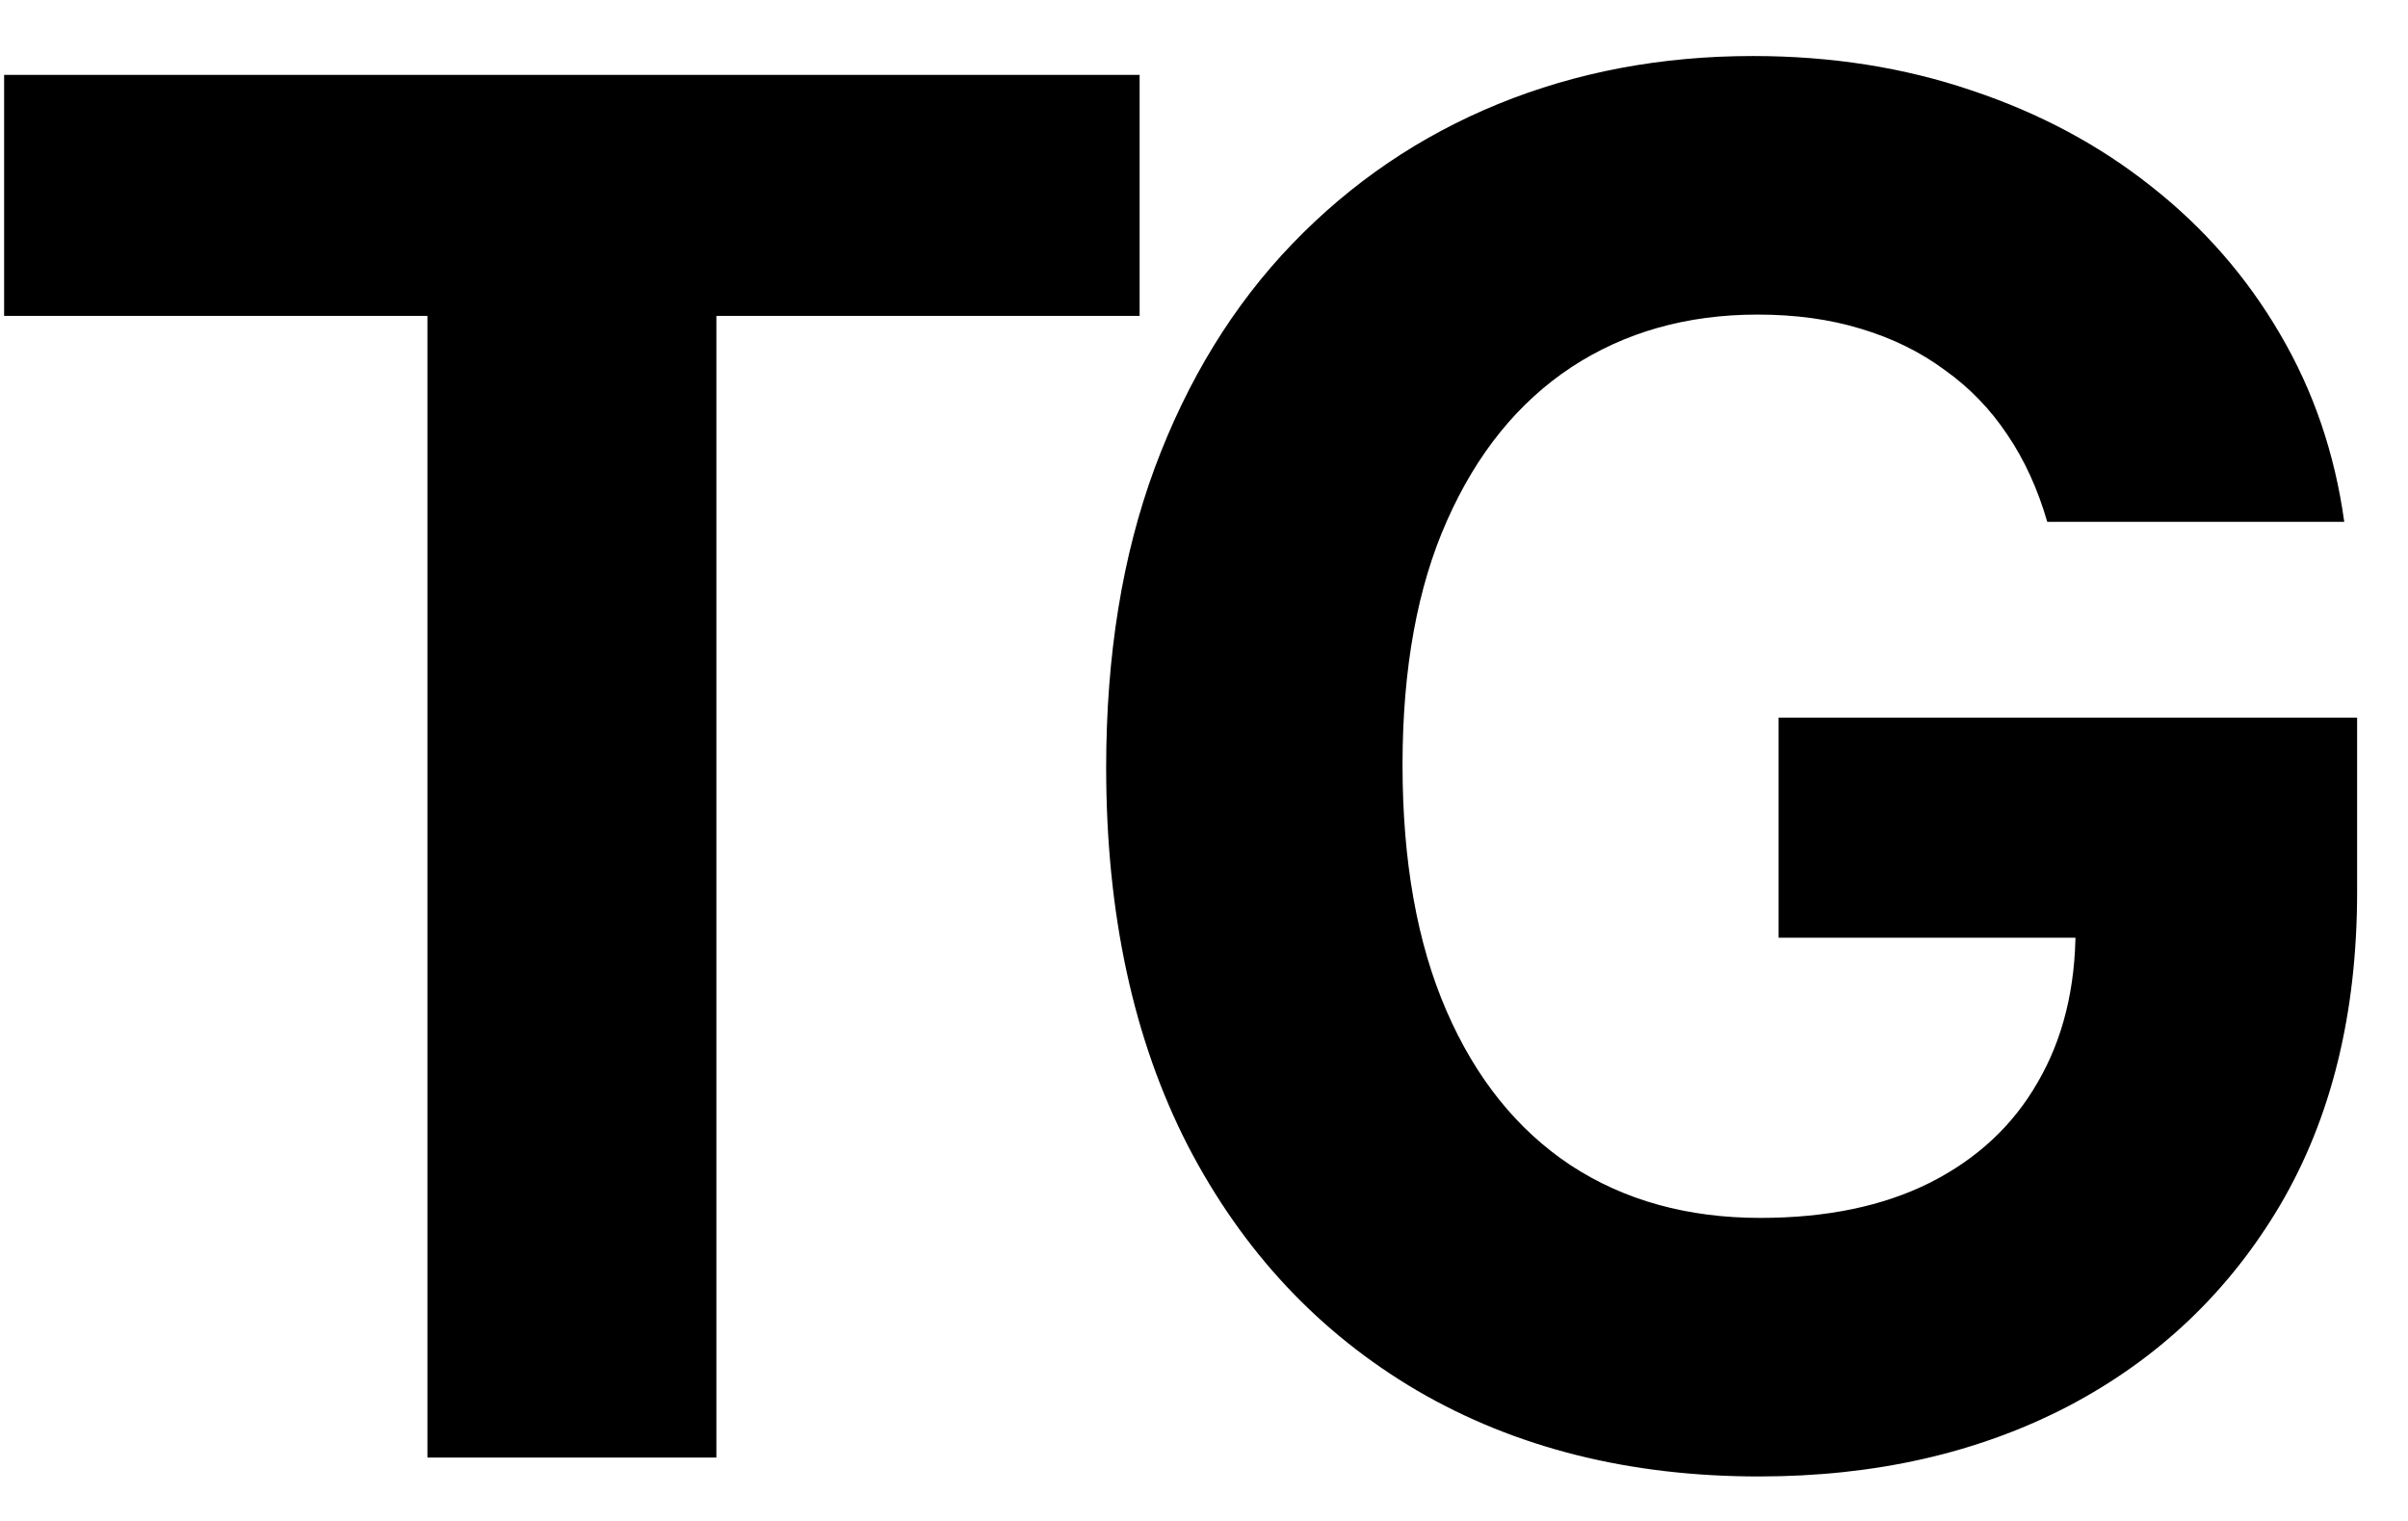 <?xml version="1.0" encoding="UTF-8"?> <svg xmlns="http://www.w3.org/2000/svg" width="38" height="24" viewBox="0 0 38 24" fill="none"><path d="M0.065 4.985V1.182H17.984V4.985H11.305V23H6.745V4.985H0.065ZM32.307 8.234C32.157 7.716 31.948 7.258 31.678 6.86C31.408 6.455 31.078 6.114 30.687 5.837C30.304 5.553 29.863 5.337 29.366 5.188C28.876 5.038 28.333 4.964 27.736 4.964C26.621 4.964 25.641 5.241 24.796 5.795C23.958 6.349 23.305 7.155 22.836 8.213C22.367 9.264 22.133 10.55 22.133 12.07C22.133 13.589 22.363 14.882 22.825 15.947C23.287 17.013 23.94 17.826 24.785 18.387C25.631 18.941 26.628 19.218 27.779 19.218C28.823 19.218 29.714 19.033 30.453 18.664C31.199 18.288 31.767 17.759 32.157 17.077C32.555 16.395 32.754 15.589 32.754 14.658L33.691 14.797H28.067V11.324H37.197V14.072C37.197 15.99 36.792 17.638 35.982 19.016C35.172 20.386 34.057 21.445 32.637 22.19C31.216 22.929 29.59 23.298 27.758 23.298C25.712 23.298 23.915 22.847 22.367 21.945C20.819 21.036 19.611 19.747 18.745 18.078C17.885 16.402 17.456 14.413 17.456 12.112C17.456 10.344 17.711 8.767 18.223 7.382C18.741 5.99 19.466 4.811 20.396 3.845C21.326 2.879 22.41 2.144 23.645 1.64C24.881 1.136 26.22 0.884 27.662 0.884C28.898 0.884 30.048 1.065 31.113 1.427C32.179 1.782 33.123 2.286 33.947 2.94C34.778 3.593 35.456 4.371 35.982 5.273C36.508 6.168 36.845 7.155 36.994 8.234H32.307Z" fill="black"></path></svg> 
